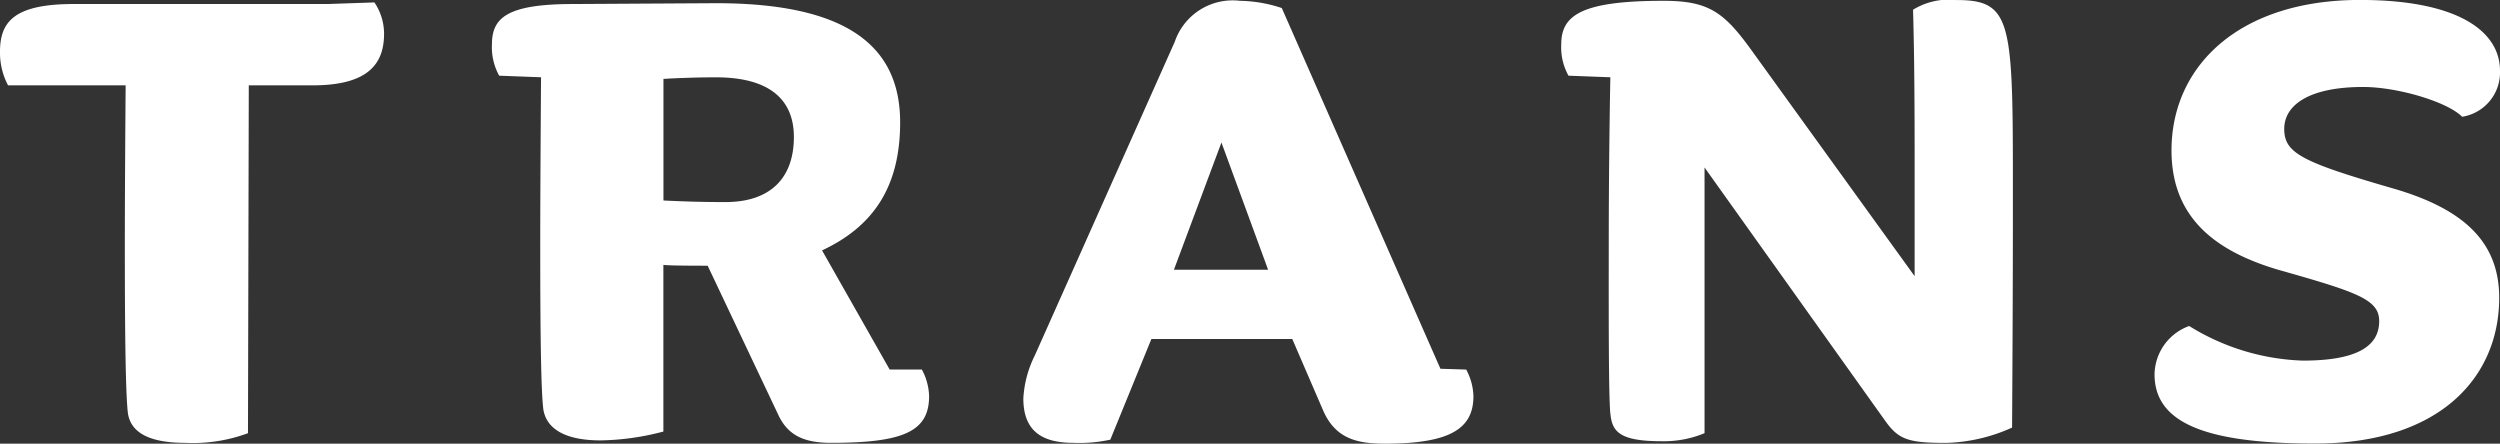 <svg xmlns="http://www.w3.org/2000/svg" width="157.786" height="28" viewBox="0 0 157.786 28">
  <rect x="0" y="0" width="157.786" height="28" fill="#333333" stroke="none"/>
  <path id="top-recruit-ttl" d="M.978-45.843H8.4s-.051,6.2-.051,10.062c0,5.742.051,9.554.2,10.672.2,1.169,1.321,1.829,3.608,1.829a10,10,0,0,0,3.964-.61l.051-21.953h4.015c3.354,0,4.523-1.22,4.523-3.252a3.525,3.525,0,0,0-.61-1.982l-2.947.1H5.145c-3.71,0-4.675,1.067-4.675,3A4.41,4.41,0,0,0,.978-45.843ZM49.61-25.009c.61,1.27,1.626,1.728,3.3,1.728,4.574,0,6.2-.711,6.2-2.947a3.755,3.755,0,0,0-.457-1.677H56.622l-4.269-7.521c3.151-1.474,4.929-3.913,4.929-8.08,0-4.675-3.151-7.572-11.84-7.521l-8.791.051c-4.167,0-5.132.864-5.132,2.541a3.69,3.69,0,0,0,.457,1.982l2.642.1s-.051,6.708-.051,10.57c0,5.742.051,9.3.2,10.417.2,1.169,1.321,1.931,3.608,1.931a16.211,16.211,0,0,0,3.964-.559V-34.511c.407.051,2.185.051,2.795.051Zm.966-17.583c0,2.642-1.525,4.116-4.319,4.116-1.677,0-2.9-.051-3.913-.1V-46.25c.813-.051,2.134-.1,3.3-.1C49.356-46.352,50.575-44.675,50.575-42.591ZM93.465-26.228a3.755,3.755,0,0,0-.457-1.677l-1.626-.051L81.37-50.722a8.76,8.76,0,0,0-2.642-.457,3.86,3.86,0,0,0-4.116,2.592L65.769-28.769a6.866,6.866,0,0,0-.711,2.693c0,2.083,1.22,2.795,3.151,2.795a9.1,9.1,0,0,0,2.338-.2l2.592-6.352h8.893l1.931,4.472c.762,1.779,2.083,2.134,3.913,2.134C92.042-23.23,93.465-24.2,93.465-26.228ZM80.506-34.206H74.561l3-8.029Zm21.6,9.045c.1,1.169.559,1.779,3.252,1.779a6.69,6.69,0,0,0,2.693-.508V-40.66L119.432-24.7c.864,1.22,1.474,1.423,3.862,1.423a10.712,10.712,0,0,0,4.167-.966s.051-7.673.051-13.568c0-11.942.1-13.416-3.557-13.416a4.328,4.328,0,0,0-2.744.61c.051,1.779.1,4.269.1,9.6V-33.8L111-48.079c-1.728-2.388-2.693-3.1-5.539-3.1-5.183,0-6.454.915-6.454,2.744a3.69,3.69,0,0,0,.457,1.982l2.642.1c-.051,2.642-.1,6.759-.1,10.468C102-30.5,102-26.533,102.1-25.161Zm56.1-7.267c0-3.456-2.134-5.59-6.708-6.911-5.793-1.677-6.86-2.236-6.86-3.76,0-1.474,1.524-2.642,4.98-2.642,2.134,0,5.285.915,6.25,1.88a2.833,2.833,0,0,0,2.388-2.9c0-2.49-2.642-4.472-8.842-4.472-7.623,0-11.891,4.167-11.891,9.5,0,4.37,2.947,6.4,6.708,7.521,5.031,1.423,6.4,1.88,6.4,3.252,0,1.728-1.677,2.49-4.828,2.49a14.471,14.471,0,0,1-7.165-2.185,3.3,3.3,0,0,0-2.185,3.049c0,2.947,2.947,4.37,10.113,4.37C154.546-23.23,158.205-27.5,158.205-32.428Z" transform="translate(-0.47 51.23)" fill="#fff"/>
</svg>
